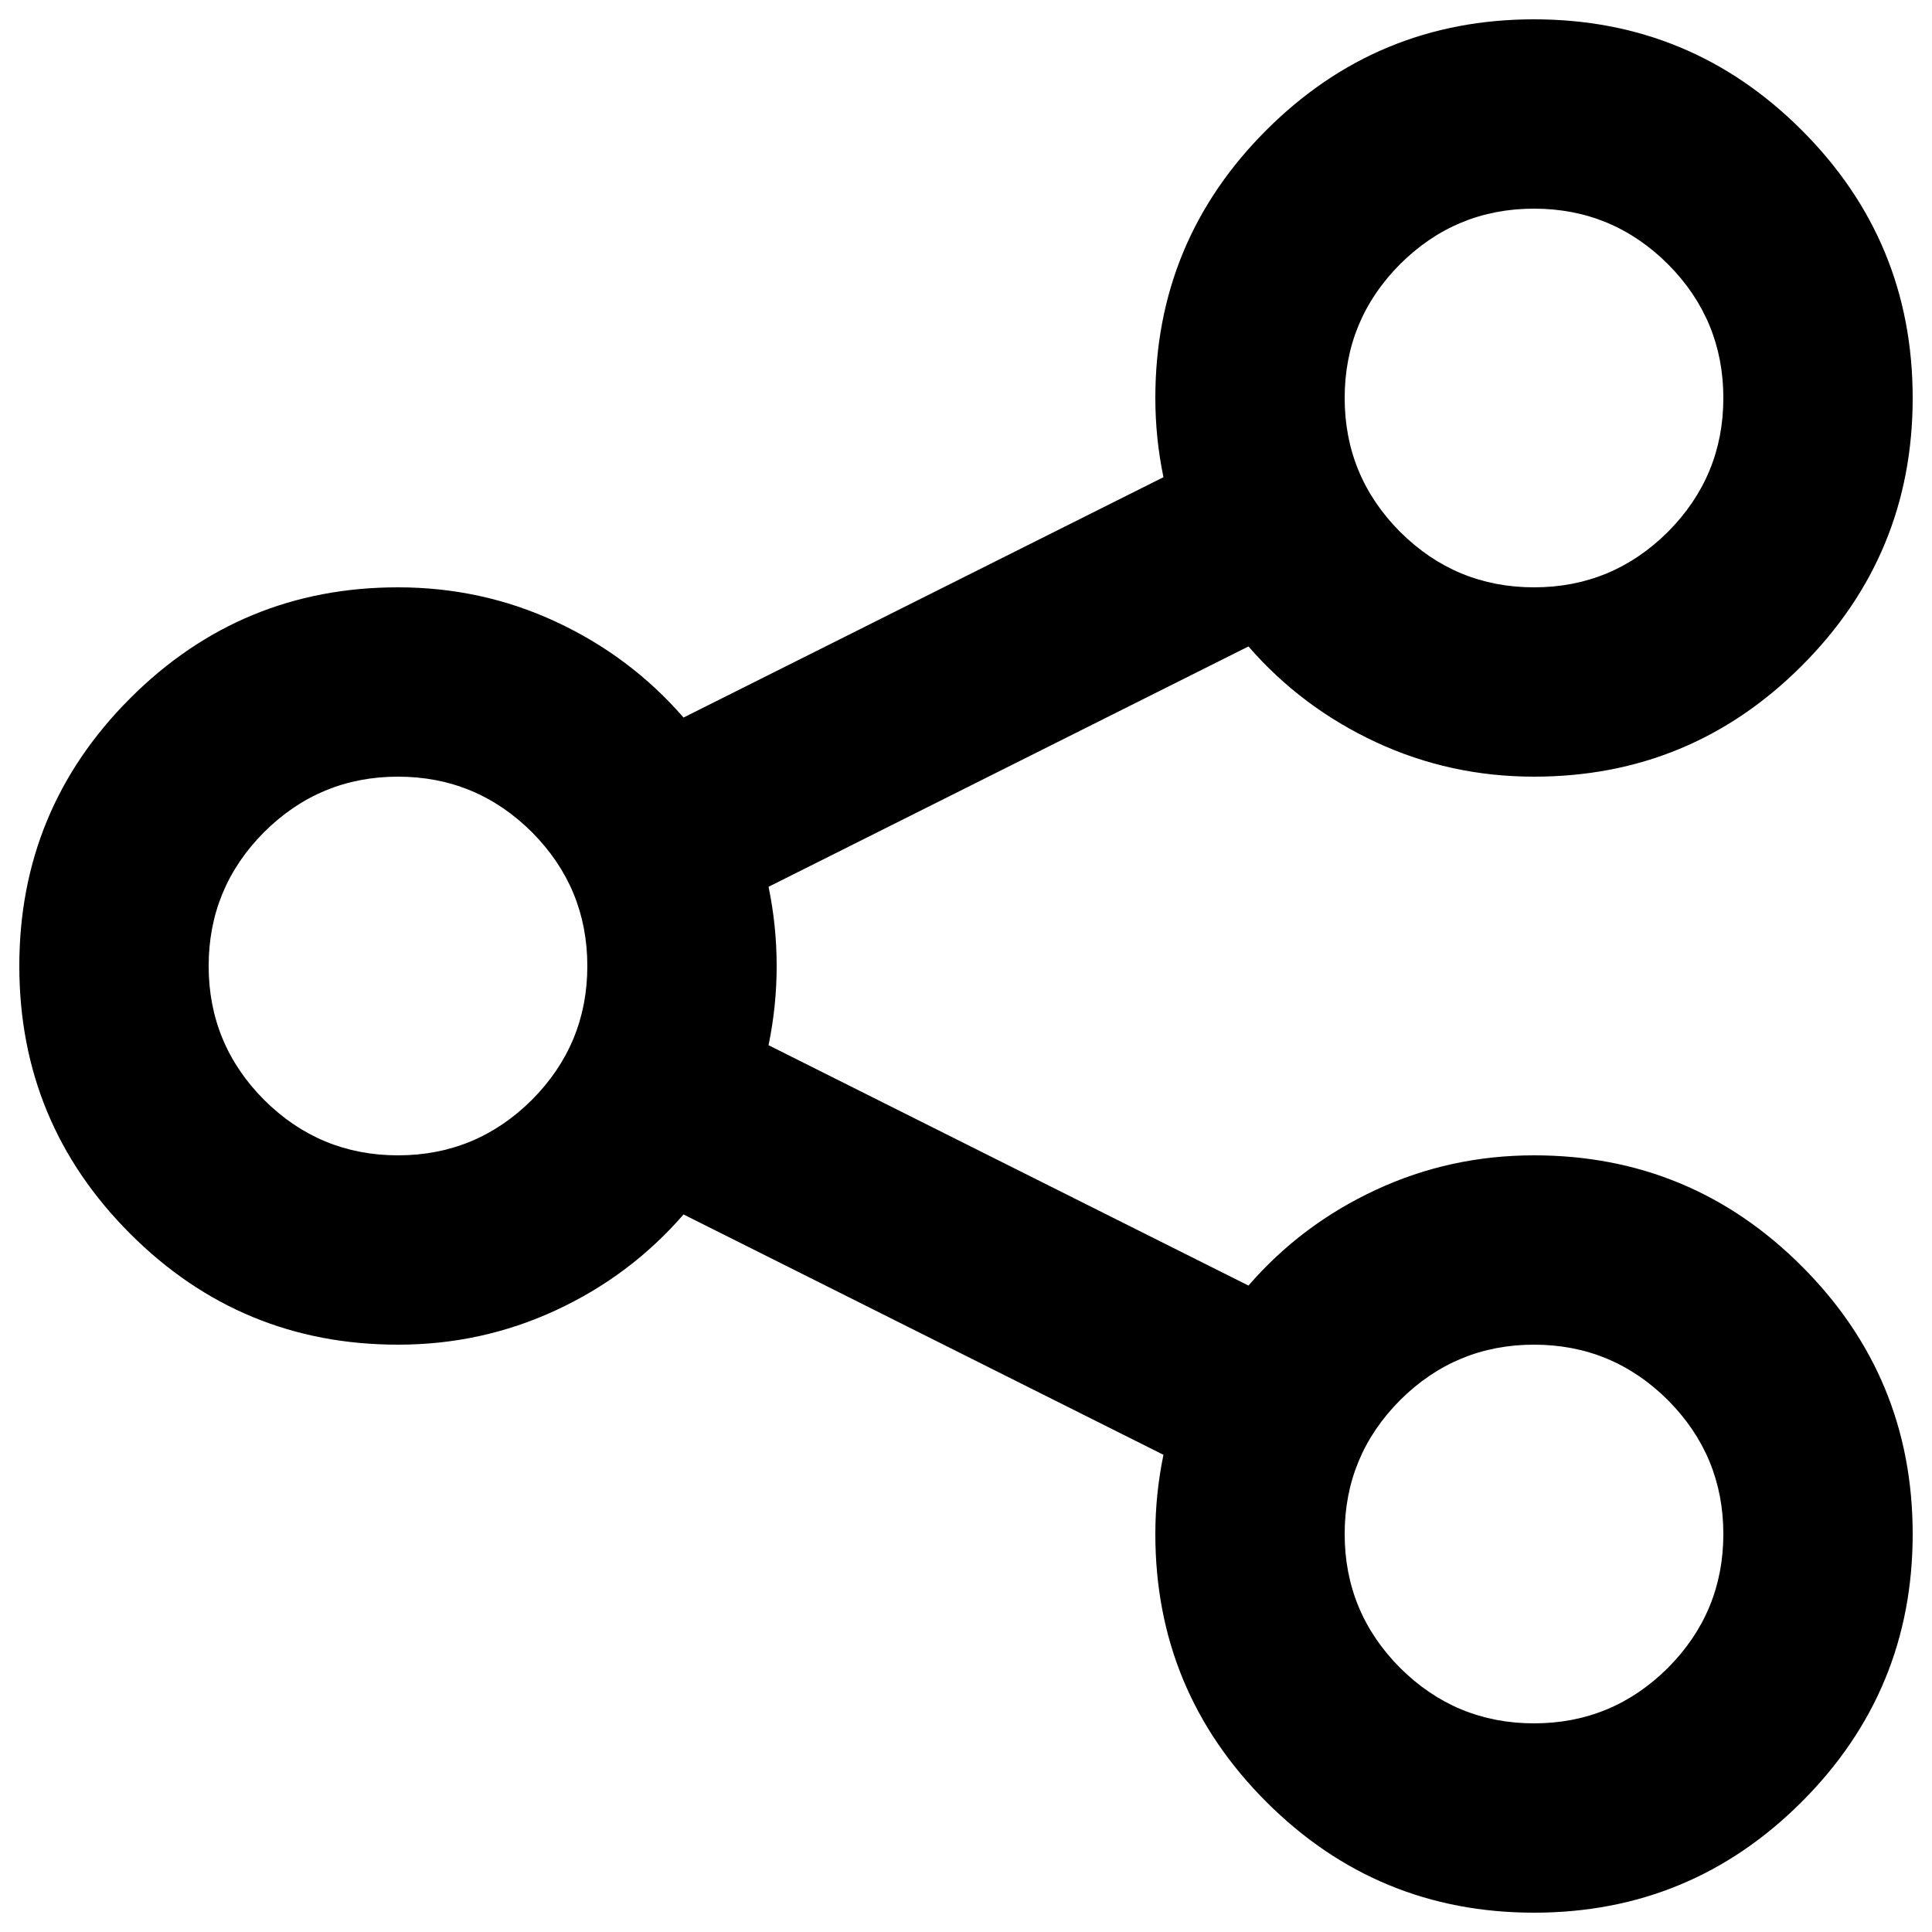 <?xml version="1.0" encoding="utf-8"?>
<!-- Svg Vector Icons : http://www.onlinewebfonts.com/icon -->
<!DOCTYPE svg PUBLIC "-//W3C//DTD SVG 1.1//EN" "http://www.w3.org/Graphics/SVG/1.1/DTD/svg11.dtd">
<svg version="1.1" xmlns="http://www.w3.org/2000/svg" xmlns:xlink="http://www.w3.org/1999/xlink" x="0px" y="0px" viewBox="0 0 1000 1000" enable-background="new 0 0 1000 1000" xml:space="preserve">
<g><path d="M794,10c54.1,0,100.3,19.1,138.6,57.4C970.9,105.7,990,151.9,990,206c0,54.1-19.1,100.3-57.4,138.6C894.3,382.9,848.1,402,794,402c-28.8,0-56.1-5.9-81.7-17.8c-25.6-11.9-47.7-28.4-66.1-49.6L397.8,459c2.8,13.5,4.2,27.2,4.2,41s-1.4,27.4-4.2,41l248.4,124.4c18.4-21.2,40.4-37.7,66.1-49.6c25.6-11.9,52.9-17.8,81.7-17.8c54.1,0,100.3,19.1,138.6,57.4C970.9,693.7,990,739.9,990,794c0,54.1-19.1,100.3-57.4,138.6C894.3,970.9,848.1,990,794,990c-54.1,0-100.3-19.1-138.6-57.4C617.1,894.3,598,848.1,598,794c0-13.8,1.4-27.4,4.2-41L353.8,628.6c-18.4,21.2-40.4,37.7-66.1,49.6S234.8,696,206,696c-54.1,0-100.3-19.1-138.6-57.4C29.1,600.3,10,554.1,10,500c0-54.1,19.1-100.3,57.4-138.6C105.7,323.1,151.9,304,206,304c28.8,0,56.1,5.9,81.7,17.8s47.7,28.4,66.1,49.6L602.2,247c-2.8-13.5-4.2-27.2-4.2-41c0-54.1,19.1-100.3,57.4-138.6C693.7,29.1,739.9,10,794,10z M206,402c-27,0-50.1,9.6-69.3,28.7C117.6,449.9,108,473,108,500c0,27,9.6,50.1,28.7,69.3C155.9,588.4,179,598,206,598c27,0,50.1-9.6,69.3-28.7C294.4,550.1,304,527,304,500c0-27-9.6-50.1-28.7-69.3C256.1,411.6,233,402,206,402z M794,696c-27,0-50.1,9.6-69.3,28.7C705.6,743.9,696,767,696,794c0,27,9.6,50.1,28.7,69.3C743.9,882.4,767,892,794,892c27,0,50.1-9.6,69.3-28.7C882.4,844.1,892,821,892,794c0-27-9.6-50.1-28.7-69.3C844.1,705.6,821,696,794,696z M794,108c-27,0-50.1,9.6-69.3,28.7C705.6,155.9,696,179,696,206c0,27,9.6,50.1,28.7,69.3C743.9,294.4,767,304,794,304c27,0,50.1-9.6,69.3-28.7C882.4,256.1,892,233,892,206c0-27-9.6-50.1-28.7-69.3C844.1,117.6,821,108,794,108z"/></g>
</svg>